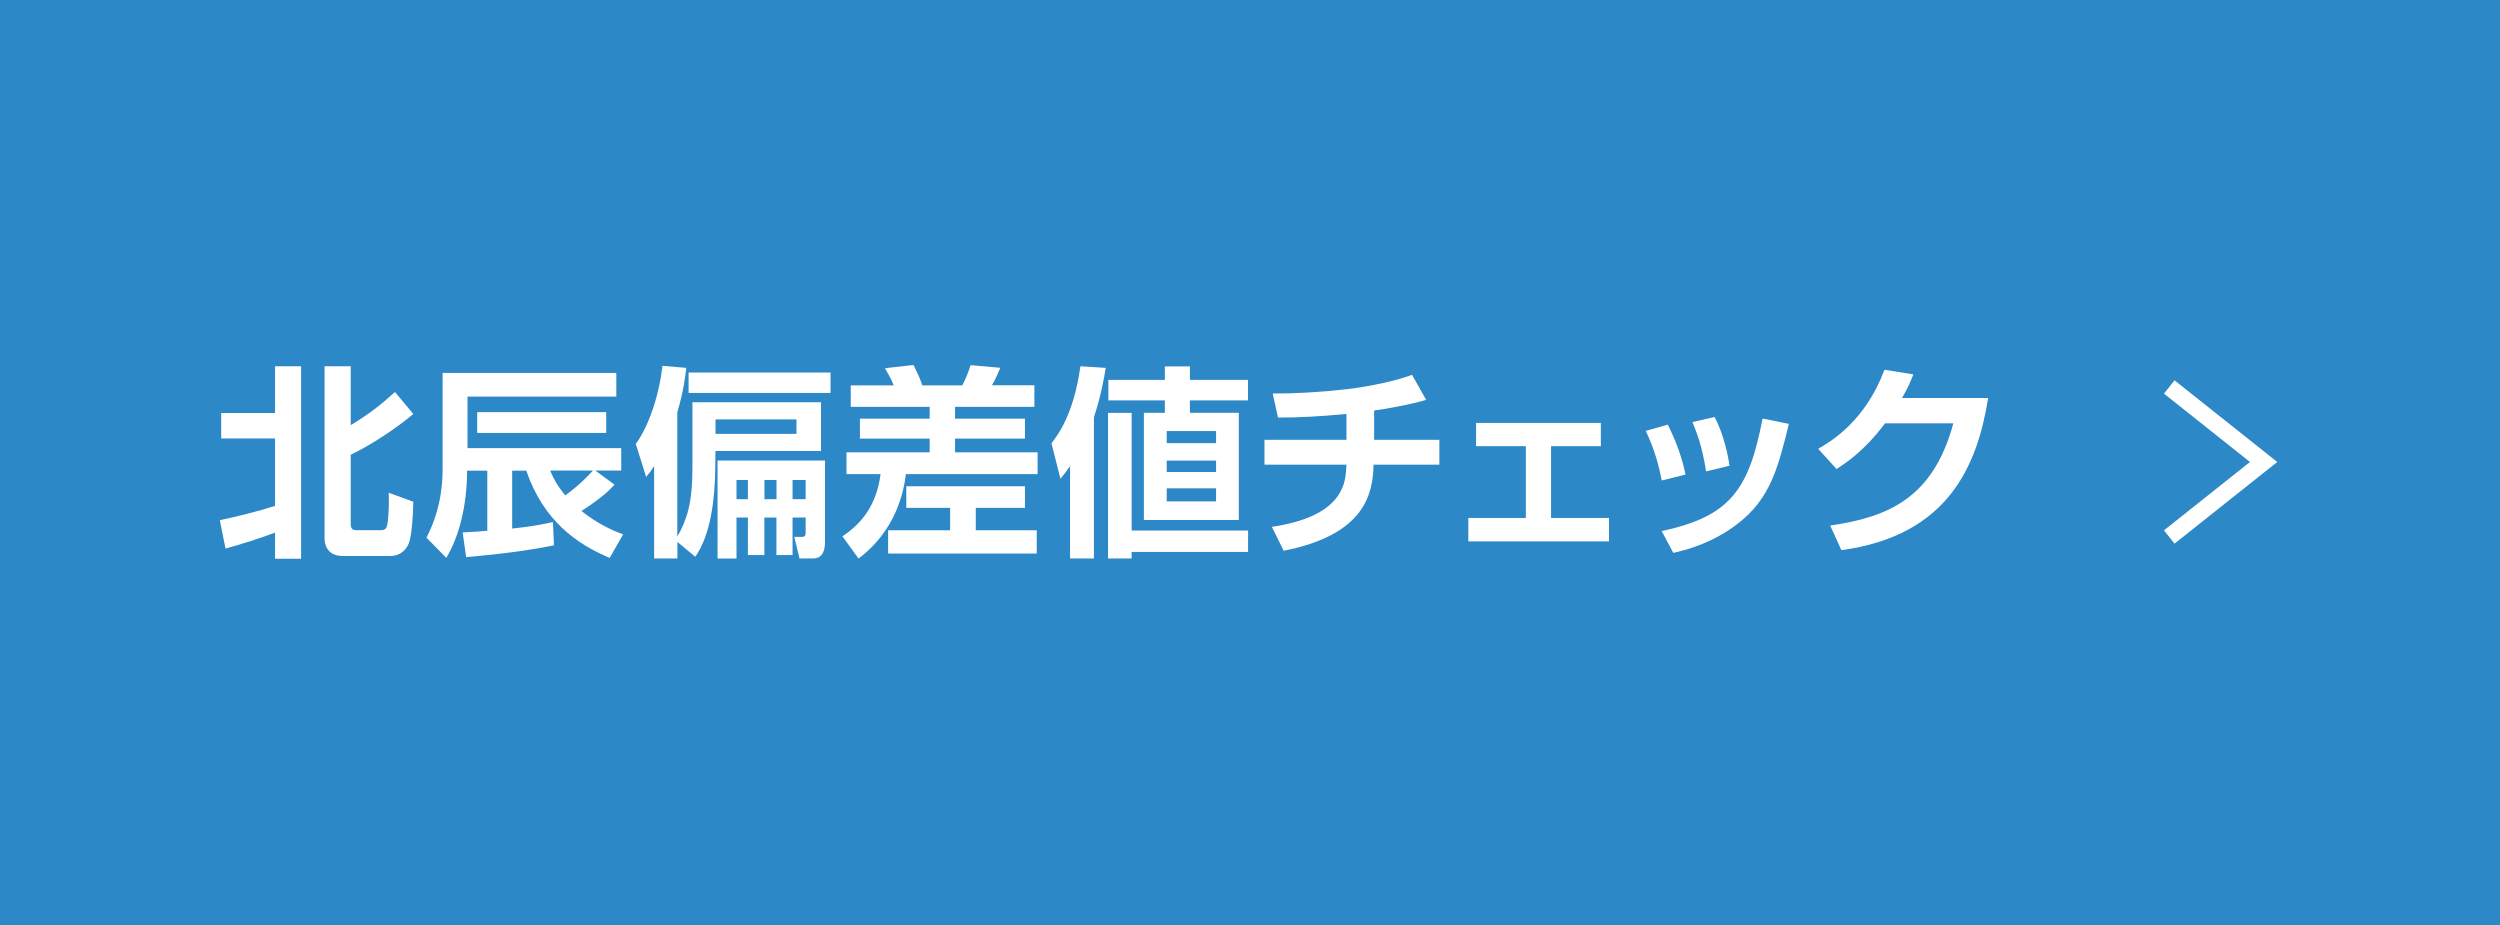 <?xml version="1.0" encoding="UTF-8"?><svg id="_レイヤー_1" xmlns="http://www.w3.org/2000/svg" viewBox="0 0 294.33 108.96"><defs><style>.cls-1{fill:#2c88c6;}.cls-1,.cls-2{stroke-width:0px;}.cls-2{fill:#fff;}.cls-3{fill:none;stroke:#fff;stroke-miterlimit:10;stroke-width:2px;}</style></defs><rect class="cls-1" width="294.33" height="108.96"/><path class="cls-2" d="M25.88,61.24c2.18-.46,4.37-1.01,6.5-1.68v-7.94h-6.34v-3h6.34v-5.5h3.07v22.66h-3.07v-3.07c-1.92.7-3.86,1.34-5.83,1.87l-.67-3.34ZM38.22,43.12h3.07v6.94c2.26-1.39,3.53-2.38,5.21-3.91l2.16,2.59c-1.9,1.61-4.99,3.67-7.37,4.8v8.14c0,.6.24.74.72.74h2.74c.62,0,.77-.12.89-.91.14-1.13.17-2.45.12-3.5l2.9,1.06c-.02,1.18-.14,3.89-.53,4.9-.41,1.03-1.32,1.49-2.14,1.49h-5.62c-1.78,0-2.16-1.27-2.16-2.04v-20.28Z"/><path class="cls-2" d="M54.47,62.68c1.1-.05,1.8-.1,2.9-.19v-7.08h-2.38c0,4.08-.94,7.78-2.45,10.27l-2.33-2.38c1.9-3.67,1.9-7.01,1.9-8.33v-11.06h20.45v2.78h-17.52v6.07h18.1v2.64h-3.05l2.26,1.66c-.98,1.1-2.4,2.14-3.89,3.1,1.99,1.58,3.65,2.28,4.9,2.76l-1.58,2.76c-3.89-1.63-7.8-4.37-9.82-10.27h-1.66v6.82c2.5-.26,3.82-.55,4.8-.77l.12,2.74c-4.06.86-9.5,1.32-10.34,1.39l-.41-2.9ZM71.37,48.52v2.45h-15.19v-2.45h15.19ZM64.77,55.4c.41.98.79,1.7,1.78,2.93,1.78-1.32,2.71-2.33,3.26-2.93h-5.04Z"/><path class="cls-2" d="M79.75,63.81v1.94h-2.74v-10.87c-.38.58-.53.79-.94,1.27l-1.22-3.89c1.25-1.68,2.66-5.04,3.14-9.19l2.81.24c-.12,1.01-.31,2.71-1.06,5.23v14.64c1.15-1.99,1.78-4.06,1.78-7.95v-7.87h15.14v5.74h-12.43l-.02,2.11c-.05,3.36-.46,7.61-2.35,10.34l-2.11-1.75ZM97.78,43.86v2.4h-16.71v-2.4h16.71ZM84.24,49.38v1.7h9.53v-1.7h-9.53ZM97.13,54.21v9.55c0,.89-.19,1.99-1.42,1.99h-1.58l-.62-2.54h.86c.24,0,.48,0,.48-.5v-1.78h-1.54v4.42h-1.9v-4.42h-1.42v4.42h-1.94v-4.42h-1.34v4.83h-2.23v-11.54h12.65ZM86.71,56.51v2.26h1.34v-2.26h-1.34ZM90,56.51v2.26h1.42v-2.26h-1.42ZM93.31,56.51v2.26h1.54v-2.26h-1.54Z"/><path class="cls-2" d="M100.18,45.37h5.04c-.17-.43-.31-.77-1.03-2.02l3.36-.38c.7,1.42.86,1.85,1.03,2.4h4.71c.48-.94.67-1.44.98-2.38l3.5.31c-.1.19-.48,1.2-.98,2.06h4.99v2.54h-9.34v1.39h8.23v2.35h-8.23v1.61h9.72v2.57h-15.51c-.24,2.04-1.15,6.62-5.57,9.94l-1.9-2.62c2.33-1.54,4.03-3.74,4.49-7.32h-4.01v-2.57h9.79v-1.61h-8.21v-2.35h8.21v-1.39h-9.29v-2.54ZM120.67,57.25v2.54h-5.79v2.64h7.18v2.74h-17.5v-2.74h7.3v-2.64h-5.16v-2.54h13.97Z"/><path class="cls-2" d="M125.98,54.88c-.48.67-.67.94-1.13,1.49l-1.06-4.18c.79-1.03,2.62-3.43,3.41-9.07l2.98.19c-.22,1.32-.55,3.26-1.39,5.81v16.63h-2.81v-10.87ZM146.94,62.46v2.52h-13.71v.77h-2.78v-17.14h2.78v13.85h13.71ZM137.14,43.14h2.95v1.58h6.84v2.42h-6.84v1.46h5.76v12.62h-11.18v-12.62h2.47v-1.46h-6.65v-2.42h6.65v-1.58ZM137.36,50.75v1.42h5.81v-1.42h-5.81ZM137.36,54.23v1.34h5.81v-1.34h-5.81ZM137.36,57.49v1.54h5.81v-1.54h-5.81Z"/><path class="cls-2" d="M161.75,51.78h7.71v2.93h-7.75c-.07,3.53-1.1,8.26-10.58,10.13l-1.39-2.81c3.77-.58,8.35-1.97,8.71-6.34.02-.36.07-.7.07-.98h-9.65v-2.93h9.65v-3.05c-3.14.31-5.59.43-8.06.43l-.62-2.83c2.71,0,5.47-.14,8.62-.5,3.1-.36,6.07-1.06,7.78-1.7l1.66,2.95c-1.03.29-2.83.77-6.12,1.25v3.46Z"/><path class="cls-2" d="M188.47,49.79v2.74h-5.86v8.45h6.82v2.76h-16.56v-2.76h6.77v-8.45h-5.86v-2.74h14.69Z"/><path class="cls-2" d="M195.63,56.56c-.31-1.73-.86-3.7-1.87-5.83l2.59-.74c1.39,2.76,1.87,4.85,2.09,5.88l-2.81.7ZM195.63,62.53c8.09-1.75,10.27-4.87,11.88-13.25l3.1.62c-1.3,5.28-2.21,8.86-6.12,11.83-3.07,2.33-6.14,3.05-7.49,3.36l-1.37-2.57ZM200.86,55.5c-.46-3.1-1.25-4.94-1.61-5.81l2.62-.6c1.08,2.11,1.56,4.42,1.75,5.74l-2.76.67Z"/><path class="cls-2" d="M234.07,46.86c-1.25,7.75-4.54,16.18-17.28,17.91l-1.32-2.9c6.82-.98,12.12-3.22,14.5-12.03h-8.04c-2.42,3.24-4.63,4.68-5.71,5.38l-2.16-2.38c1.49-.86,5.54-3.24,7.8-9.31l3.41.55c-.36.89-.67,1.61-1.34,2.78h10.15Z"/><polyline class="cls-3" points="255.39 45.56 266.5 54.39 255.39 63.22"/></svg>